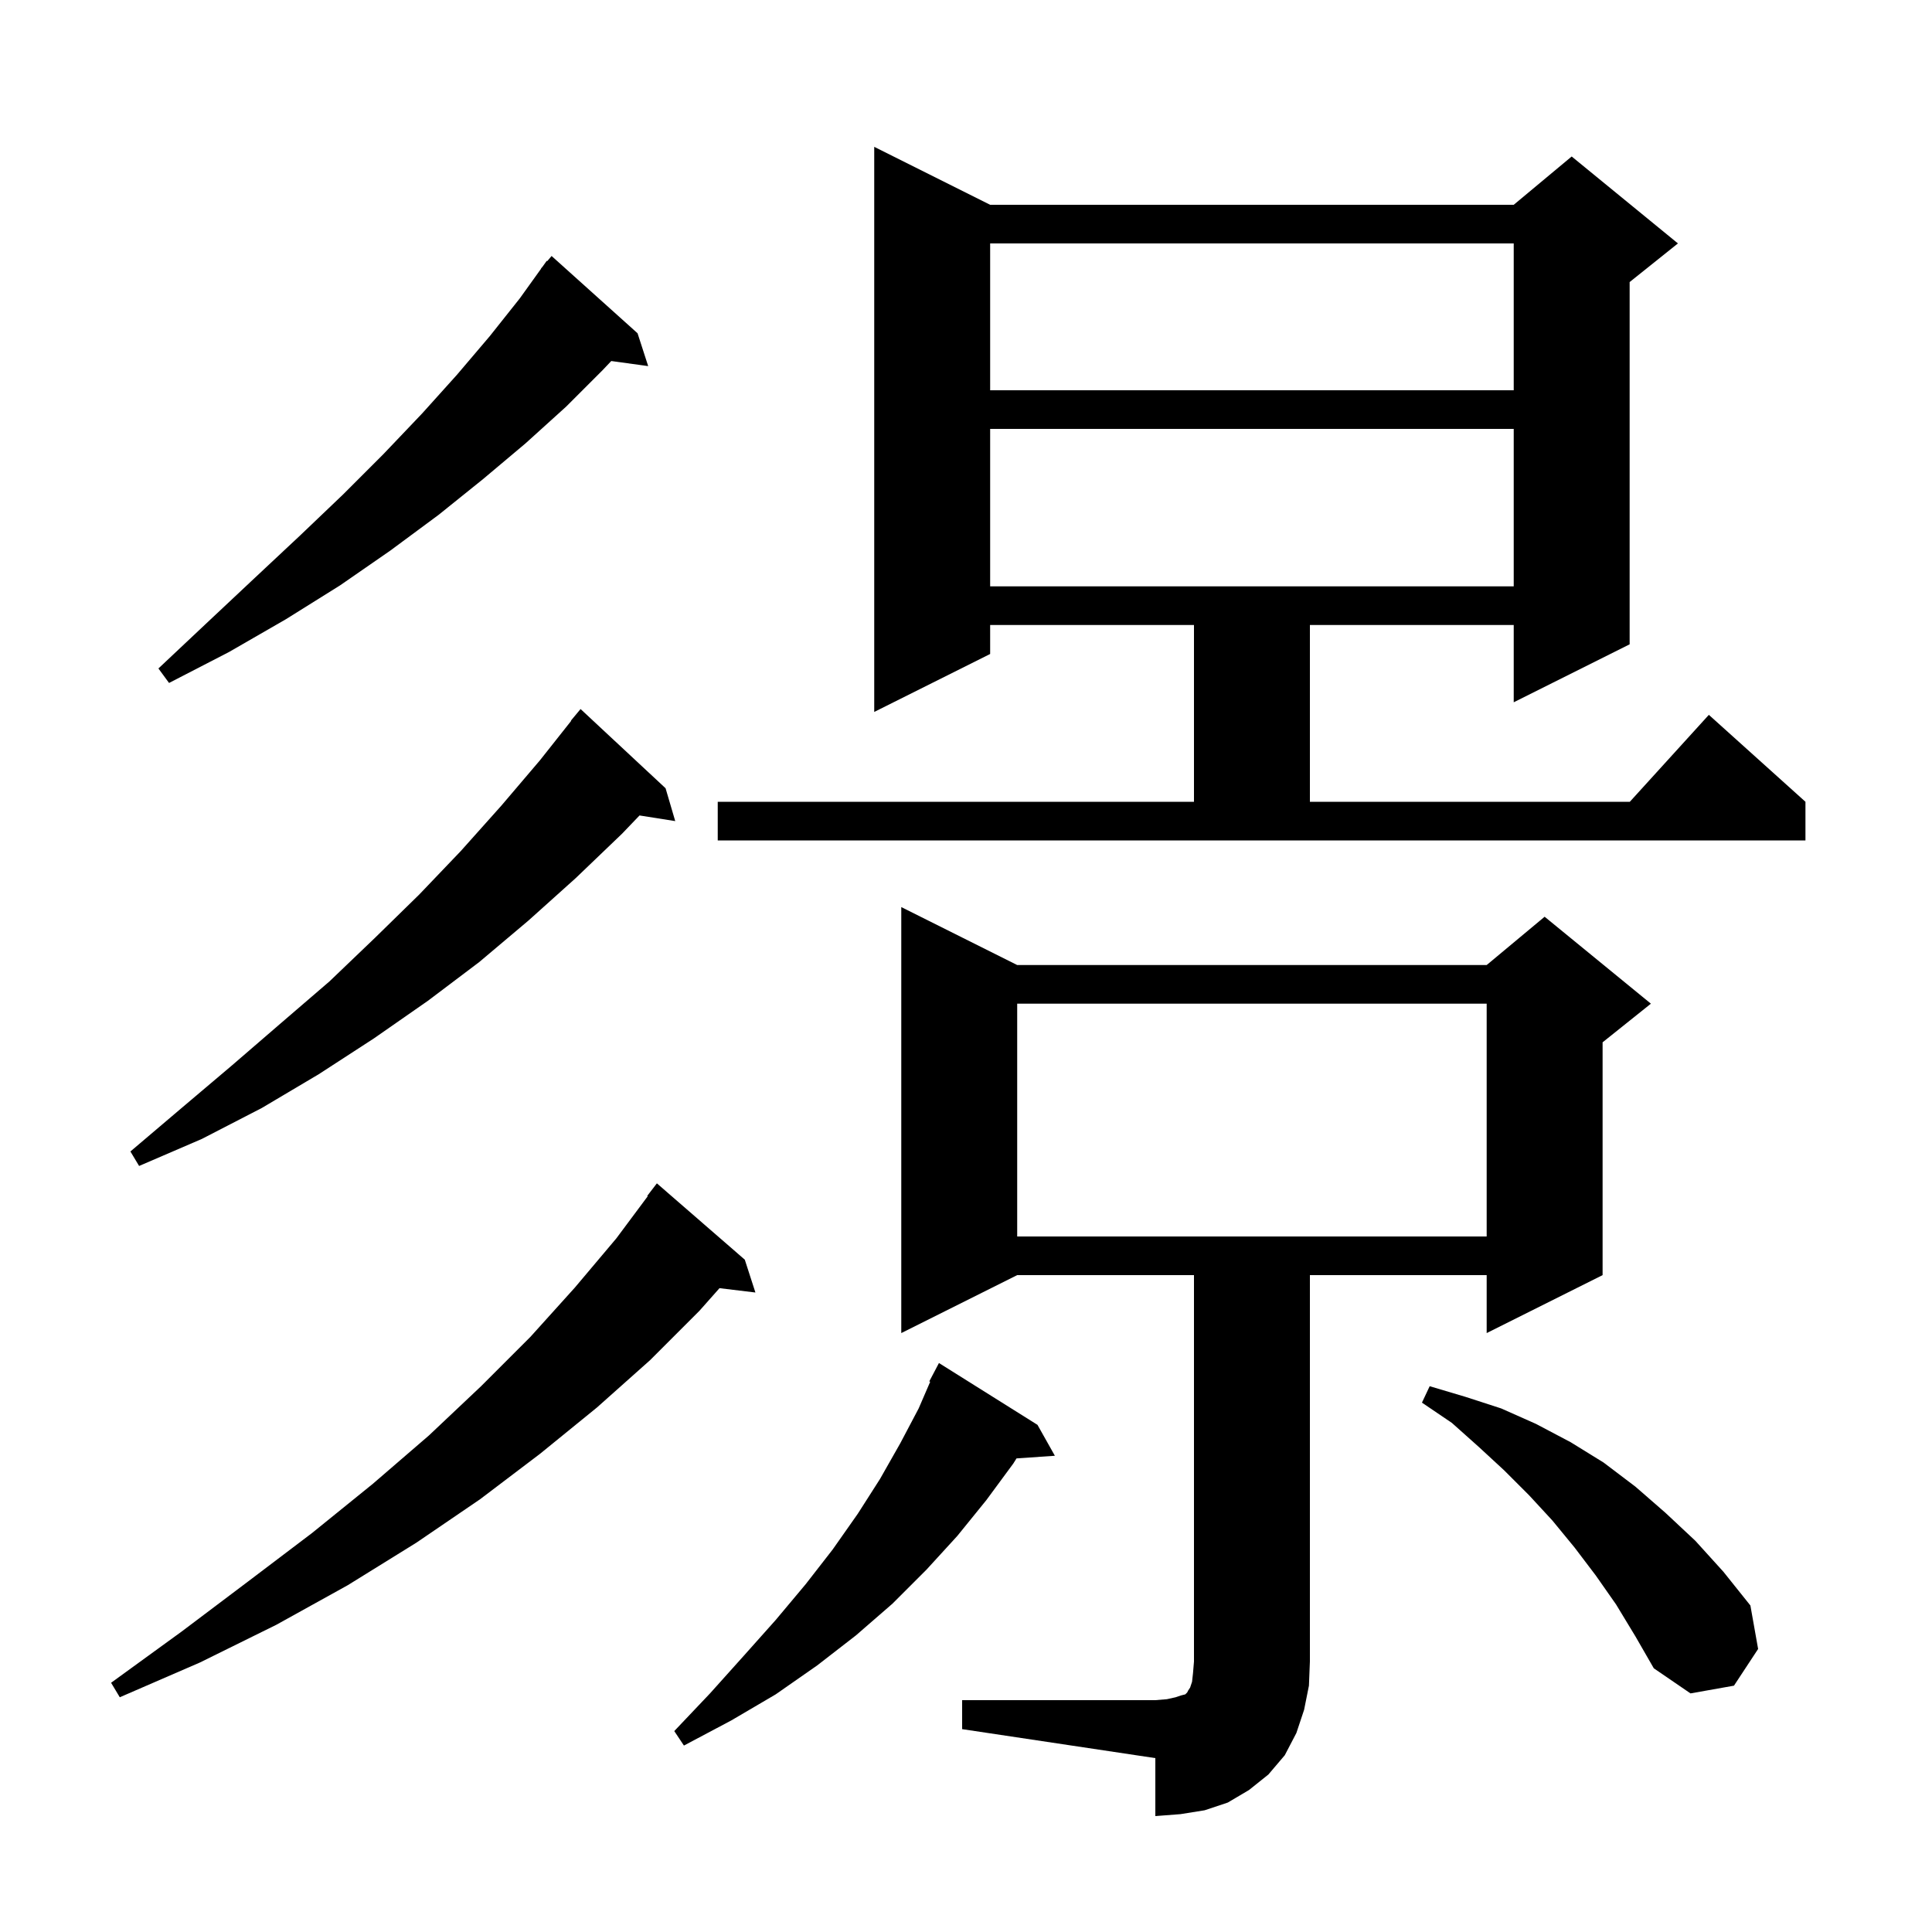 <svg xmlns="http://www.w3.org/2000/svg" xmlns:xlink="http://www.w3.org/1999/xlink" version="1.1" baseProfile="full" viewBox="0 0 200 200" width="200" height="200"><g fill="currentColor"><path d="M 99.6 176.0 L 119.6 176.0 L 120.8 175.9 L 121.7 175.7 L 122.3 175.5 L 122.7 175.4 L 122.9 175.2 L 123.0 175.0 L 123.2 174.7 L 123.4 174.1 L 123.5 173.2 L 123.6 172.0 L 123.6 132.0 L 105.3 132.0 L 93.3 138.0 L 93.3 93.9 L 105.3 99.9 L 153.9 99.9 L 159.9 94.9 L 170.9 103.9 L 165.9 107.9 L 165.9 132.0 L 153.9 138.0 L 153.9 132.0 L 135.6 132.0 L 135.6 172.0 L 135.5 174.5 L 135.0 177.0 L 134.2 179.4 L 133.0 181.7 L 131.3 183.7 L 129.3 185.3 L 127.1 186.6 L 124.7 187.4 L 122.2 187.8 L 119.6 188.0 L 119.6 182.0 L 99.6 179.0 Z M 107.4 147.5 L 109.2 150.7 L 105.229 150.974 L 104.9 151.5 L 102.1 155.3 L 99.1 159.0 L 95.9 162.5 L 92.4 166.0 L 88.6 169.3 L 84.6 172.4 L 80.3 175.4 L 75.7 178.1 L 70.8 180.7 L 69.8 179.2 L 73.5 175.3 L 77.0 171.4 L 80.3 167.7 L 83.4 164.0 L 86.2 160.4 L 88.8 156.7 L 91.1 153.1 L 93.2 149.4 L 95.1 145.8 L 96.294 143.038 L 96.2 143.0 L 97.2 141.1 Z M 77.1 130.4 L 78.2 133.8 L 74.483 133.351 L 72.4 135.7 L 67.3 140.8 L 61.8 145.7 L 55.9 150.5 L 49.7 155.2 L 43.1 159.7 L 36.0 164.1 L 28.6 168.2 L 20.7 172.1 L 12.4 175.7 L 11.5 174.2 L 18.8 168.9 L 25.7 163.7 L 32.3 158.7 L 38.6 153.6 L 44.4 148.6 L 49.8 143.5 L 54.9 138.4 L 59.5 133.3 L 63.8 128.2 L 67.053 123.834 L 67.0 123.8 L 68.0 122.5 Z M 167.3 166.1 L 165.2 163.1 L 163.0 160.2 L 160.7 157.4 L 158.3 154.8 L 155.7 152.2 L 153.1 149.8 L 150.3 147.3 L 147.2 145.2 L 148.0 143.5 L 151.7 144.6 L 155.4 145.8 L 159.0 147.4 L 162.6 149.3 L 166.0 151.4 L 169.3 153.9 L 172.4 156.6 L 175.5 159.5 L 178.4 162.7 L 181.2 166.2 L 182.0 170.7 L 179.5 174.5 L 175.0 175.3 L 171.2 172.7 L 169.3 169.4 Z M 105.3 103.9 L 105.3 128.0 L 153.9 128.0 L 153.9 103.9 Z M 68.9 81.6 L 69.9 85.0 L 66.204 84.416 L 64.4 86.3 L 59.6 90.9 L 54.7 95.3 L 49.6 99.6 L 44.3 103.6 L 38.7 107.5 L 33.0 111.2 L 27.1 114.7 L 20.9 117.9 L 14.4 120.7 L 13.5 119.2 L 18.8 114.7 L 24.0 110.3 L 29.1 105.9 L 34.1 101.6 L 38.8 97.1 L 43.4 92.6 L 47.7 88.1 L 51.9 83.4 L 55.9 78.7 L 59.129 74.621 L 59.1 74.6 L 60.1 73.4 Z M 74.3 83.0 L 123.6 83.0 L 123.6 64.7 L 102.5 64.7 L 102.5 67.7 L 90.5 73.7 L 90.5 15.2 L 102.5 21.2 L 156.7 21.2 L 162.7 16.2 L 173.7 25.2 L 168.7 29.2 L 168.7 66.7 L 156.7 72.7 L 156.7 64.7 L 135.6 64.7 L 135.6 83.0 L 168.718 83.0 L 176.9 74.0 L 186.9 83.0 L 186.9 87.0 L 74.3 87.0 Z M 66.0 34.5 L 67.1 37.9 L 63.278 37.373 L 62.4 38.3 L 58.6 42.1 L 54.4 45.9 L 50.0 49.6 L 45.4 53.3 L 40.4 57.0 L 35.2 60.6 L 29.6 64.1 L 23.7 67.5 L 17.5 70.7 L 16.4 69.2 L 21.5 64.4 L 26.4 59.8 L 31.1 55.4 L 35.5 51.2 L 39.7 47.0 L 43.7 42.8 L 47.3 38.8 L 50.7 34.8 L 53.8 30.9 L 56.017 27.812 L 56.0 27.8 L 56.169 27.6 L 56.6 27.0 L 56.646 27.037 L 57.1 26.5 Z M 102.5 44.4 L 102.5 60.7 L 156.7 60.7 L 156.7 44.4 Z M 102.5 25.2 L 102.5 40.4 L 156.7 40.4 L 156.7 25.2 Z "/></g></svg>
